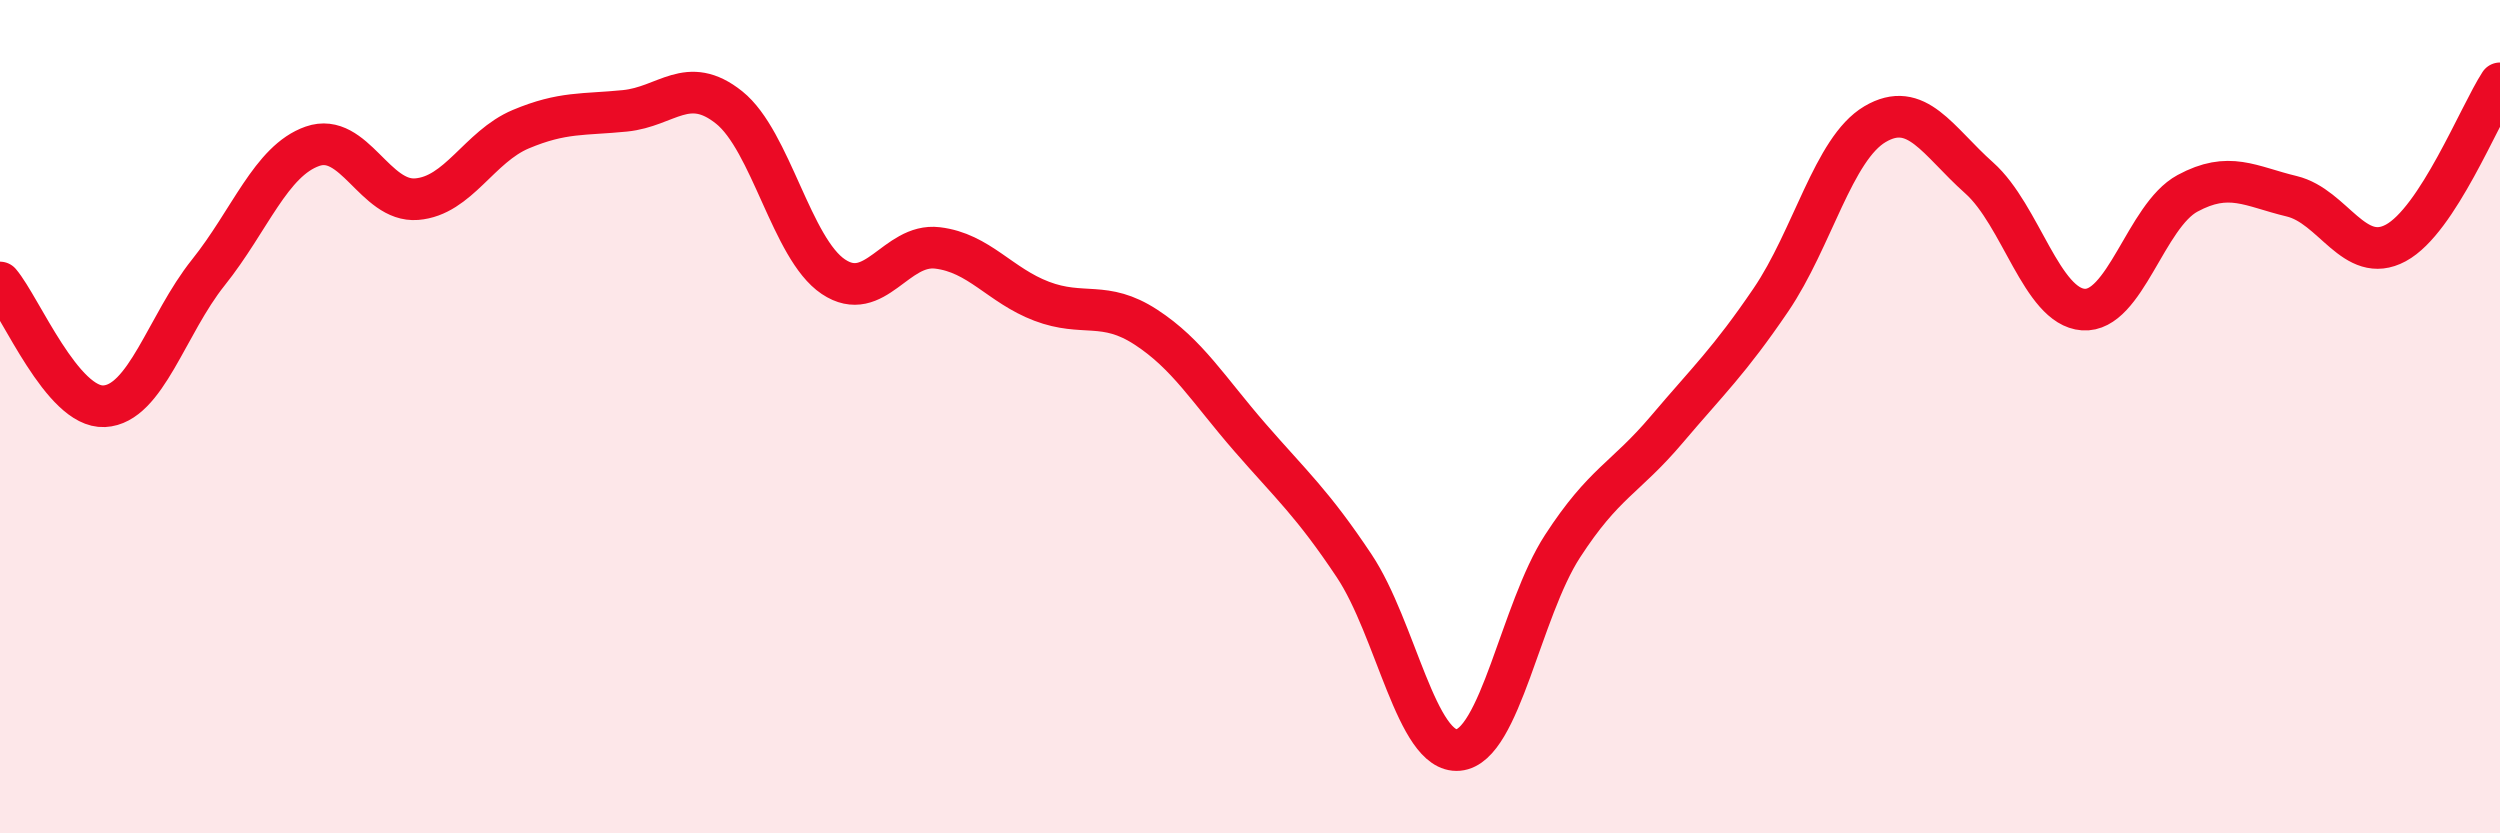 
    <svg width="60" height="20" viewBox="0 0 60 20" xmlns="http://www.w3.org/2000/svg">
      <path
        d="M 0,6.78 C 0.5,7.37 1.5,9.8 2.5,9.75 C 3.5,9.7 4,7.79 5,6.54 C 6,5.29 6.5,3.86 7.5,3.51 C 8.5,3.16 9,4.86 10,4.78 C 11,4.7 11.5,3.52 12.5,3.1 C 13.5,2.68 14,2.76 15,2.66 C 16,2.56 16.5,1.78 17.5,2.58 C 18.5,3.38 19,5.97 20,6.64 C 21,7.31 21.5,5.83 22.5,5.95 C 23.5,6.07 24,6.85 25,7.23 C 26,7.61 26.5,7.2 27.5,7.85 C 28.5,8.5 29,9.35 30,10.5 C 31,11.65 31.5,12.08 32.5,13.58 C 33.5,15.08 34,18.09 35,18 C 36,17.91 36.5,14.65 37.5,13.11 C 38.5,11.57 39,11.49 40,10.31 C 41,9.13 41.5,8.67 42.5,7.2 C 43.5,5.73 44,3.57 45,2.98 C 46,2.39 46.5,3.38 47.5,4.27 C 48.5,5.16 49,7.36 50,7.43 C 51,7.5 51.5,5.18 52.5,4.64 C 53.5,4.1 54,4.47 55,4.71 C 56,4.95 56.5,6.37 57.5,5.83 C 58.5,5.29 59.5,2.77 60,2L60 20L0 20Z"
        fill="#EB0A25"
        opacity="0.1"
        stroke-linecap="round"
        stroke-linejoin="round"
      />
      <path
        d="M 0,6.78 C 0.5,7.37 1.5,9.8 2.5,9.75 C 3.5,9.7 4,7.79 5,6.54 C 6,5.29 6.5,3.86 7.5,3.51 C 8.5,3.16 9,4.86 10,4.78 C 11,4.7 11.5,3.52 12.5,3.1 C 13.5,2.68 14,2.76 15,2.66 C 16,2.56 16.5,1.78 17.5,2.58 C 18.5,3.38 19,5.97 20,6.64 C 21,7.31 21.5,5.83 22.5,5.95 C 23.5,6.07 24,6.85 25,7.23 C 26,7.61 26.5,7.2 27.5,7.85 C 28.5,8.5 29,9.35 30,10.5 C 31,11.65 31.5,12.08 32.5,13.58 C 33.5,15.08 34,18.09 35,18 C 36,17.91 36.5,14.65 37.5,13.11 C 38.5,11.57 39,11.49 40,10.31 C 41,9.13 41.5,8.67 42.5,7.2 C 43.5,5.73 44,3.57 45,2.98 C 46,2.39 46.5,3.38 47.5,4.27 C 48.5,5.16 49,7.36 50,7.43 C 51,7.5 51.5,5.18 52.5,4.64 C 53.5,4.1 54,4.47 55,4.71 C 56,4.95 56.5,6.37 57.5,5.83 C 58.5,5.29 59.5,2.77 60,2"
        stroke="#EB0A25"
        stroke-width="1"
        fill="none"
        stroke-linecap="round"
        stroke-linejoin="round"
      />
    </svg>
  